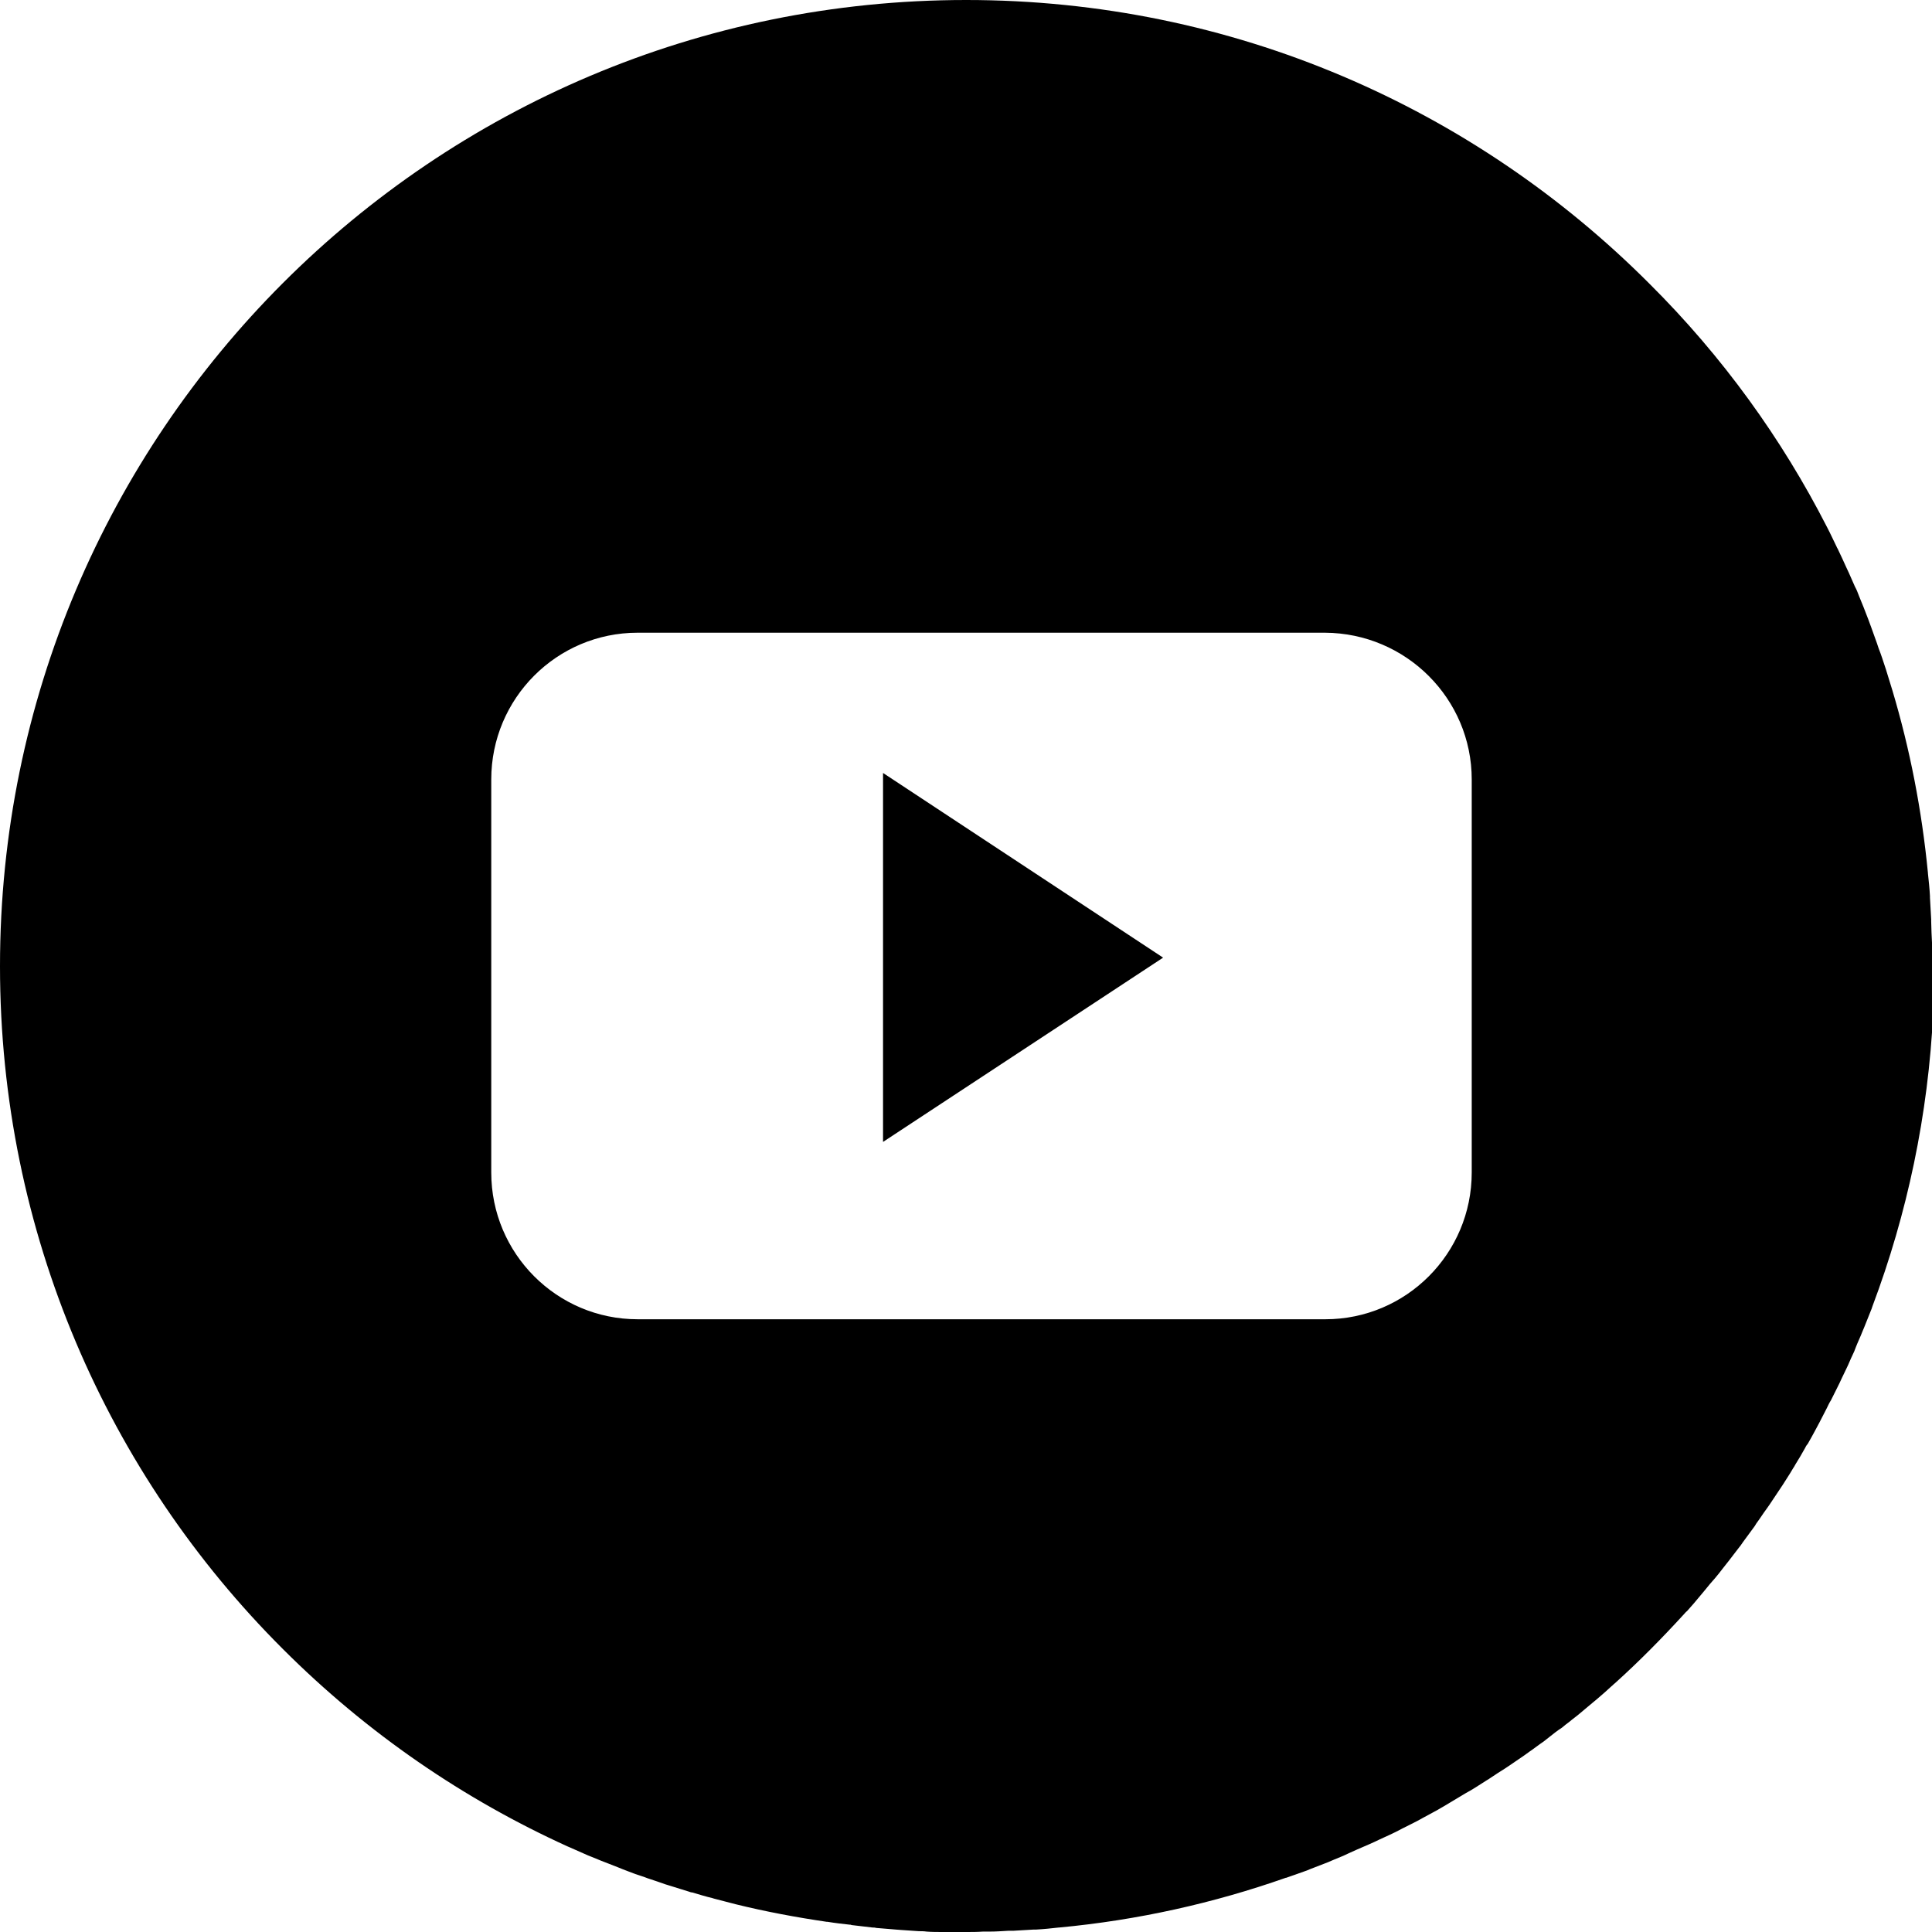 <?xml version="1.0" encoding="utf-8"?>
<!-- Generator: Adobe Illustrator 22.1.0, SVG Export Plug-In . SVG Version: 6.00 Build 0)  -->
<svg version="1.1" id="Layer_1" xmlns="http://www.w3.org/2000/svg" xmlns:xlink="http://www.w3.org/1999/xlink" x="0px" y="0px"
	 viewBox="0 0 473.9 473.9" style="enable-background:new 0 0 473.9 473.9;" xml:space="preserve">
<g>
	<polygon points="216.6,280.1 285.3,234.9 216.6,189.6 	"/>
	<path d="M473.7,226c0-0.2,0-0.3,0-0.5c-0.1-1.8-0.2-3.5-0.3-5.3c0-0.1,0-0.3,0-0.4c-0.1-1.9-0.3-3.7-0.5-5.6c0,0,0,0,0-0.1
		c-1.5-15.4-4.4-30.3-8.7-44.7l0,0c-0.5-1.7-1.1-3.5-1.6-5.2c-0.1-0.2-0.1-0.4-0.2-0.6c-0.5-1.5-1-3.1-1.6-4.6
		c-0.1-0.4-0.3-0.8-0.4-1.2c-0.5-1.3-0.9-2.6-1.4-3.9c-0.2-0.6-0.5-1.3-0.7-1.9c-0.4-1-0.8-2.1-1.2-3.1c-0.4-0.9-0.7-1.8-1.1-2.7
		c-0.3-0.8-0.6-1.6-1-2.3c-0.5-1.1-1-2.3-1.5-3.4c-0.2-0.5-0.5-1-0.7-1.5c-0.6-1.4-1.3-2.8-1.9-4.1c-0.1-0.3-0.3-0.5-0.4-0.8
		c-0.8-1.6-1.5-3.2-2.3-4.7c0-0.1-0.1-0.1-0.1-0.2c-11-21.5-25.5-41.7-43.5-59.6l0,0C361.6,26.5,302.4,0,237,0
		C106.1,0,0,106.1,0,237c0,65.4,26.5,124.7,69.4,167.5l0,0c20.8,20.8,44.5,36.9,69.8,48.4c0.2,0.1,0.5,0.2,0.7,0.3
		c1.4,0.6,2.9,1.3,4.3,1.9c0.5,0.2,1,0.4,1.5,0.6c1.2,0.5,2.4,1,3.5,1.4c0.8,0.3,1.5,0.6,2.3,0.9c0.9,0.4,1.8,0.7,2.8,1.1
		s2.1,0.8,3.1,1.1c0.7,0.2,1.3,0.5,2,0.7c1.3,0.4,2.6,0.9,3.8,1.3c0.4,0.1,0.9,0.3,1.3,0.4c1.5,0.5,3,0.9,4.5,1.4
		c0.3,0.1,0.5,0.2,0.8,0.2c1.7,0.5,3.3,1,5,1.4c0.1,0,0.2,0.1,0.3,0.1c1.8,0.5,3.6,0.9,5.4,1.4l0,0c7.3,1.8,14.8,3.2,22.3,4.3
		c0.1,0,0.1,0,0.2,0c1.8,0.3,3.6,0.5,5.4,0.7c0.2,0,0.3,0,0.5,0.1c1.7,0.2,3.4,0.4,5.1,0.6c0.3,0,0.6,0,0.9,0.1
		c1.6,0.1,3.2,0.3,4.8,0.4c0.4,0,0.9,0.1,1.3,0.1c1.5,0.1,2.9,0.2,4.4,0.3c0.6,0,1.2,0,1.9,0.1c1.3,0.1,2.6,0.1,3.9,0.1
		c0.8,0,1.5,0,2.3,0c1.2,0,2.3,0,3.5,0c1.4,0,2.7,0,4.1-0.1c0.5,0,1.1,0,1.6,0c1.5,0,3-0.1,4.6-0.2c0.4,0,0.8,0,1.2,0
		c1.7-0.1,3.4-0.2,5.1-0.3c0.2,0,0.4,0,0.6,0c1.9-0.1,3.7-0.3,5.5-0.5c0,0,0,0,0.1,0c19.3-1.8,38-6,55.6-12.2h0.1
		c1.7-0.6,3.4-1.2,5.1-1.8c0.2-0.1,0.5-0.2,0.7-0.3c1.5-0.6,2.9-1.1,4.4-1.7c0.5-0.2,0.9-0.4,1.4-0.6c1.2-0.5,2.5-1,3.7-1.6
		c0.7-0.3,1.3-0.6,2-0.9c1-0.4,2-0.9,3-1.3c0.9-0.4,1.8-0.8,2.6-1.2c0.8-0.4,1.6-0.7,2.4-1.1c1.1-0.5,2.1-1,3.2-1.6
		c0.6-0.3,1.2-0.6,1.8-0.9c1.2-0.6,2.4-1.2,3.6-1.9c0.4-0.2,0.9-0.5,1.3-0.7c1.3-0.7,2.6-1.4,3.9-2.2c0.3-0.2,0.7-0.4,1-0.6
		c1.3-0.8,2.7-1.6,4-2.4c0.3-0.2,0.6-0.3,0.9-0.5c1.4-0.8,2.7-1.7,4-2.5c0.3-0.2,0.5-0.3,0.8-0.5c1.3-0.9,2.6-1.7,4-2.6
		c0.3-0.2,0.6-0.4,0.9-0.6c1.3-0.9,2.5-1.7,3.8-2.6c0.4-0.3,0.7-0.5,1.1-0.8c1.2-0.8,2.3-1.7,3.5-2.5c0.5-0.4,0.9-0.7,1.4-1.1
		c1-0.8,2-1.6,3.1-2.3c0.6-0.5,1.2-1,1.9-1.5c0.8-0.7,1.7-1.3,2.5-2s1.7-1.4,2.5-2.1c0.6-0.5,1.2-1,1.8-1.5c1.2-1,2.3-2,3.5-3.1
		c0.3-0.2,0.5-0.5,0.8-0.7c6-5.4,11.6-11.1,17-17c0.2-0.2,0.4-0.5,0.7-0.7c1.1-1.2,2.1-2.4,3.1-3.6c0.5-0.6,1-1.2,1.5-1.8
		c0.7-0.9,1.4-1.7,2.2-2.6c0.7-0.8,1.3-1.6,2-2.5c0.5-0.6,1-1.3,1.5-1.9c0.8-1,1.5-2,2.3-3c0.4-0.5,0.8-1,1.1-1.5
		c0.8-1.1,1.7-2.3,2.5-3.4c0.3-0.4,0.6-0.8,0.8-1.2c0.9-1.2,1.7-2.5,2.6-3.7c0.2-0.3,0.4-0.6,0.7-1c0.9-1.3,1.7-2.6,2.6-3.9
		c0.2-0.3,0.4-0.6,0.6-0.9c0.8-1.3,1.7-2.6,2.5-4c0.2-0.3,0.4-0.6,0.6-1c0.8-1.3,1.6-2.6,2.3-3.9c0.2-0.4,0.4-0.8,0.7-1.1
		c0.7-1.2,1.4-2.5,2.1-3.8c0.3-0.5,0.5-1,0.8-1.5c0.6-1.2,1.2-2.3,1.8-3.5c0.3-0.6,0.6-1.3,1-1.9c0.5-1,1-2,1.5-3
		c0.4-0.8,0.8-1.6,1.2-2.5c0.4-0.8,0.8-1.7,1.2-2.5c0.5-1,0.9-2.1,1.4-3.1c0.3-0.6,0.6-1.3,0.8-1.9c0.5-1.3,1.1-2.5,1.6-3.8
		c0.2-0.4,0.3-0.8,0.5-1.2c0.6-1.5,1.2-3,1.8-4.5c0.1-0.2,0.1-0.4,0.2-0.6c8.5-22.6,13.7-46.9,14.9-72.2v-0.1
		c0.2-3.7,0.3-7.5,0.3-11.3C473.9,233.3,473.8,229.7,473.7,226z M361,191.2v96.4c0,19.9-16.1,36-35.9,36H156.4
		c-19.8,0-35.9-16.1-35.9-36v-96.4c0-19.9,16.1-36,35.9-36H325C344.9,155.3,361,171.4,361,191.2L361,191.2z"/>
</g>
</svg>
